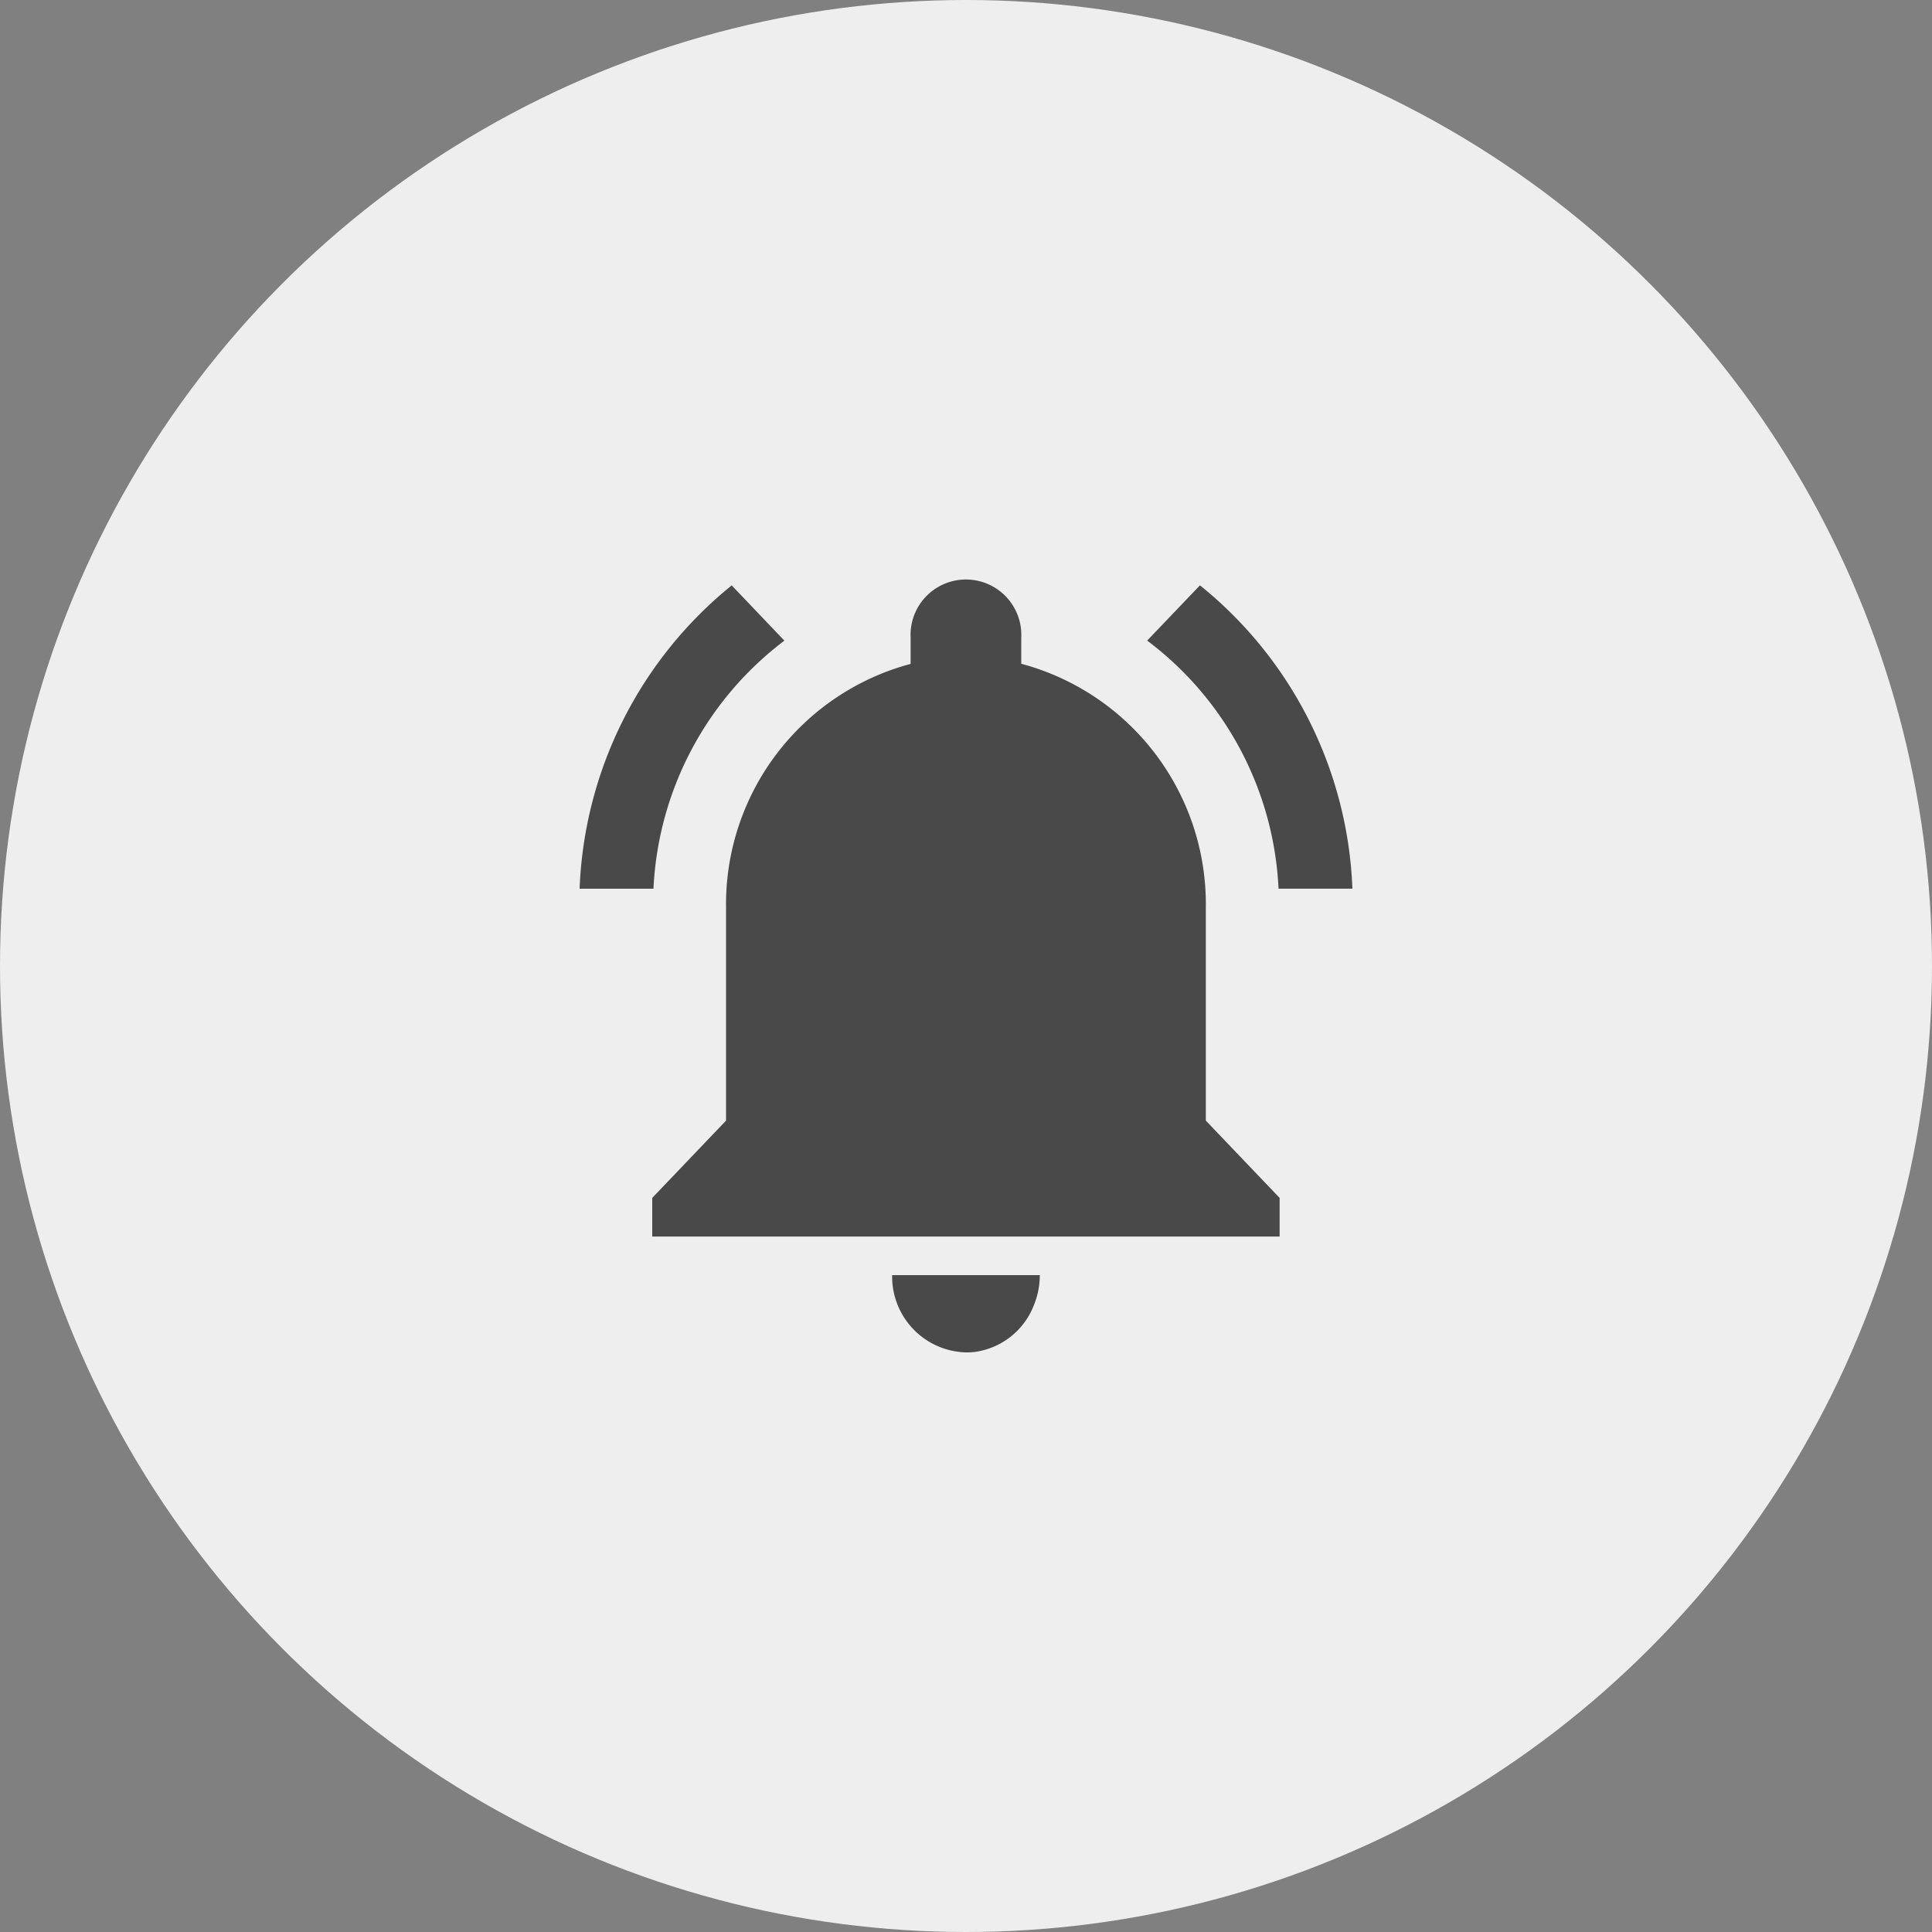 <svg id="icon-pricealert" xmlns="http://www.w3.org/2000/svg" width="30" height="30" viewBox="0 0 30 30">
  <rect x="0" y="0" width="30" height="30" fill="#808080" stroke="none"/>
  <circle id="Ellipse_6" data-name="Ellipse 6" cx="15" cy="15" r="15" fill="#eee"/>
  <path id="Forma_1" data-name="Forma 1" d="M1410.18,730.948l-.818-.858A6.373,6.373,0,0,0,1407,734.8h1.147A5.13,5.13,0,0,1,1410.18,730.948Zm7.673,3.851H1419a6.36,6.36,0,0,0-2.367-4.71l-.82.858A5.116,5.116,0,0,1,1417.853,734.8Zm-1.129.3a3.864,3.864,0,0,0-2.866-3.792V730.9a.86.86,0,1,0-1.718,0v.409a3.864,3.864,0,0,0-2.866,3.792v3.3l-1.146,1.2v.6h9.742v-.6l-1.146-1.2ZM1413,742a.932.932,0,0,0,.23-.024,1.15,1.15,0,0,0,.824-.709,1.241,1.241,0,0,0,.092-.467h-2.293A1.178,1.178,0,0,0,1413,742Z" transform="translate(-1398 -721)" fill="#4a4949"/>
</svg>
